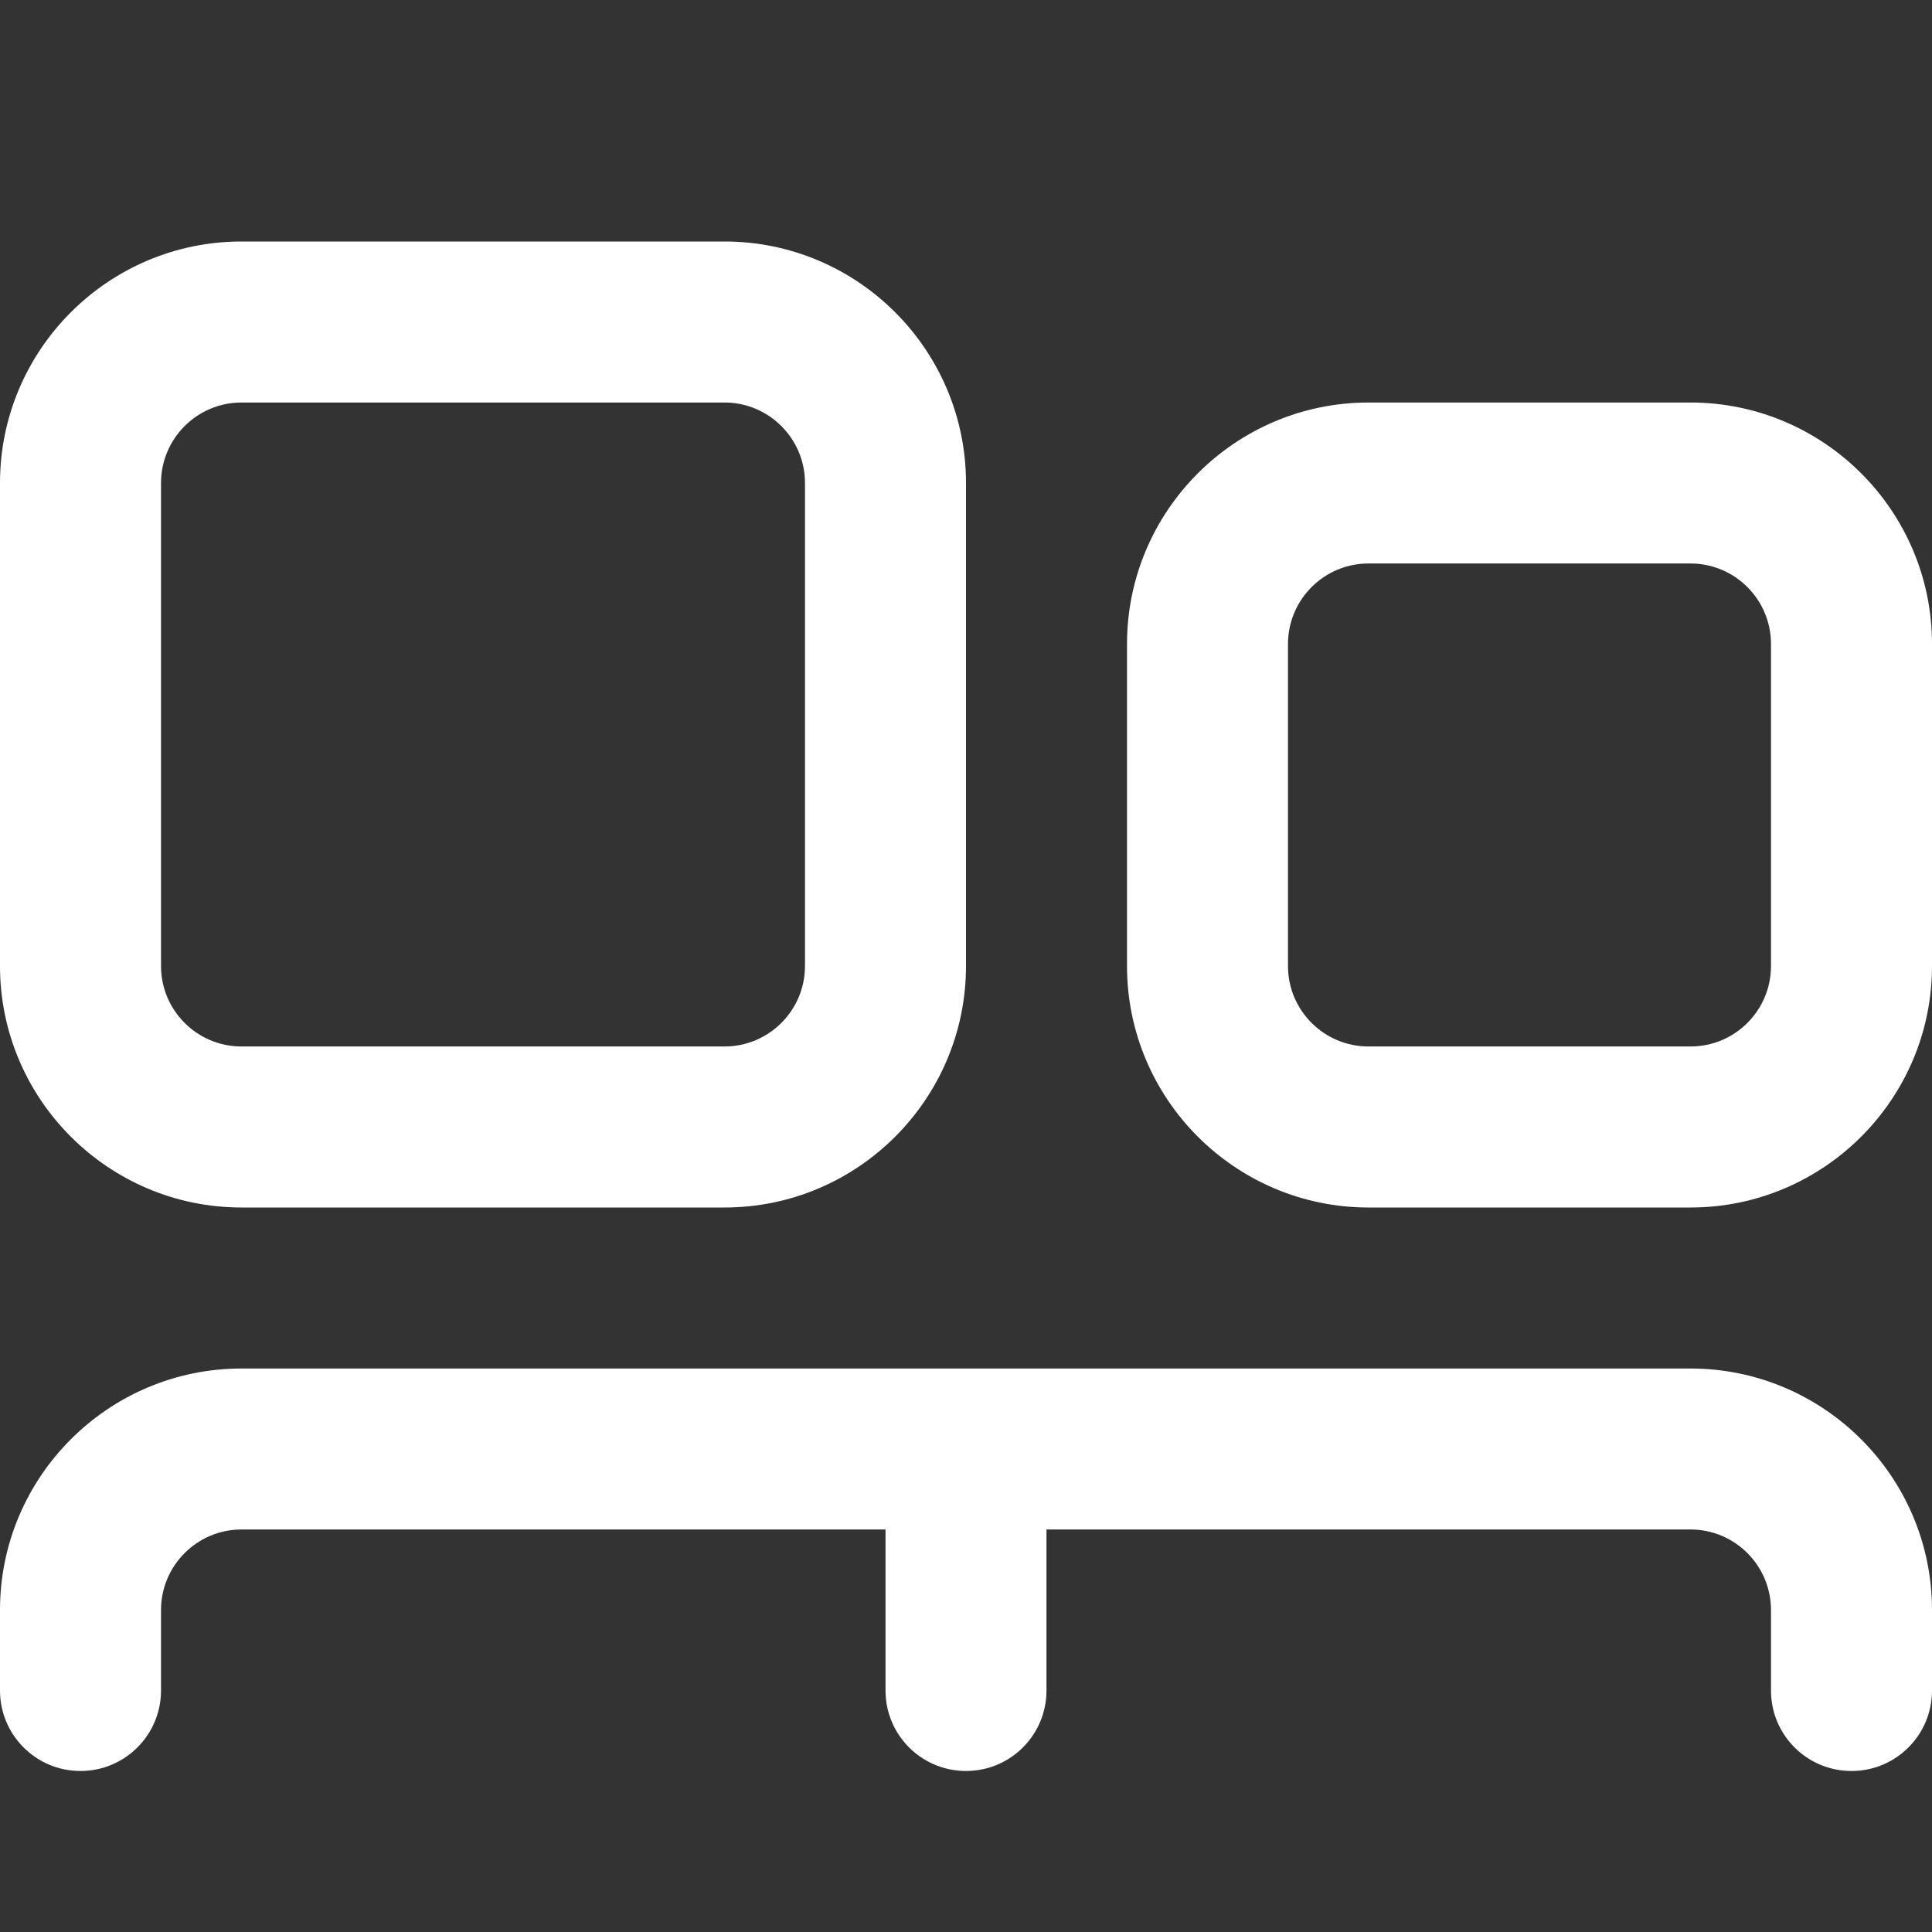 <svg width="50" height="50" viewBox="0 0 50 50" fill="none" xmlns="http://www.w3.org/2000/svg">
<rect x="0" y="0" width="50" height="50" fill="#333333" stroke="none"/>
<path d="M50 41.667V43.75C50 44.902 49.069 45.833 47.917 45.833C46.765 45.833 45.833 44.902 45.833 43.75V41.667C45.833 40.517 44.9 39.583 43.75 39.583H27.083V43.75C27.083 44.902 26.15 45.833 25 45.833C23.85 45.833 22.917 44.902 22.917 43.75V39.583H6.25C5.102 39.583 4.167 40.517 4.167 41.667V43.75C4.167 44.902 3.233 45.833 2.083 45.833C0.933 45.833 0 44.902 0 43.75V41.667C0 38.221 2.804 35.417 6.25 35.417H43.75C47.196 35.417 50 38.221 50 41.667ZM0 25V12.5C0 9.054 2.804 6.25 6.25 6.25H18.75C22.196 6.25 25 9.054 25 12.5V25C25 28.446 22.196 31.25 18.75 31.25H6.25C2.804 31.25 0 28.446 0 25ZM4.167 25C4.167 26.15 5.102 27.083 6.25 27.083H18.75C19.898 27.083 20.833 26.15 20.833 25V12.5C20.833 11.35 19.898 10.417 18.75 10.417H6.25C5.102 10.417 4.167 11.35 4.167 12.5V25ZM50 16.667V25C50 28.446 47.196 31.25 43.75 31.25H35.417C31.971 31.25 29.167 28.446 29.167 25V16.667C29.167 13.221 31.971 10.417 35.417 10.417H43.75C47.196 10.417 50 13.221 50 16.667ZM45.833 16.667C45.833 15.517 44.9 14.583 43.75 14.583H35.417C34.267 14.583 33.333 15.517 33.333 16.667V25C33.333 26.15 34.267 27.083 35.417 27.083H43.75C44.9 27.083 45.833 26.15 45.833 25V16.667Z" fill="white"/>
</svg>
